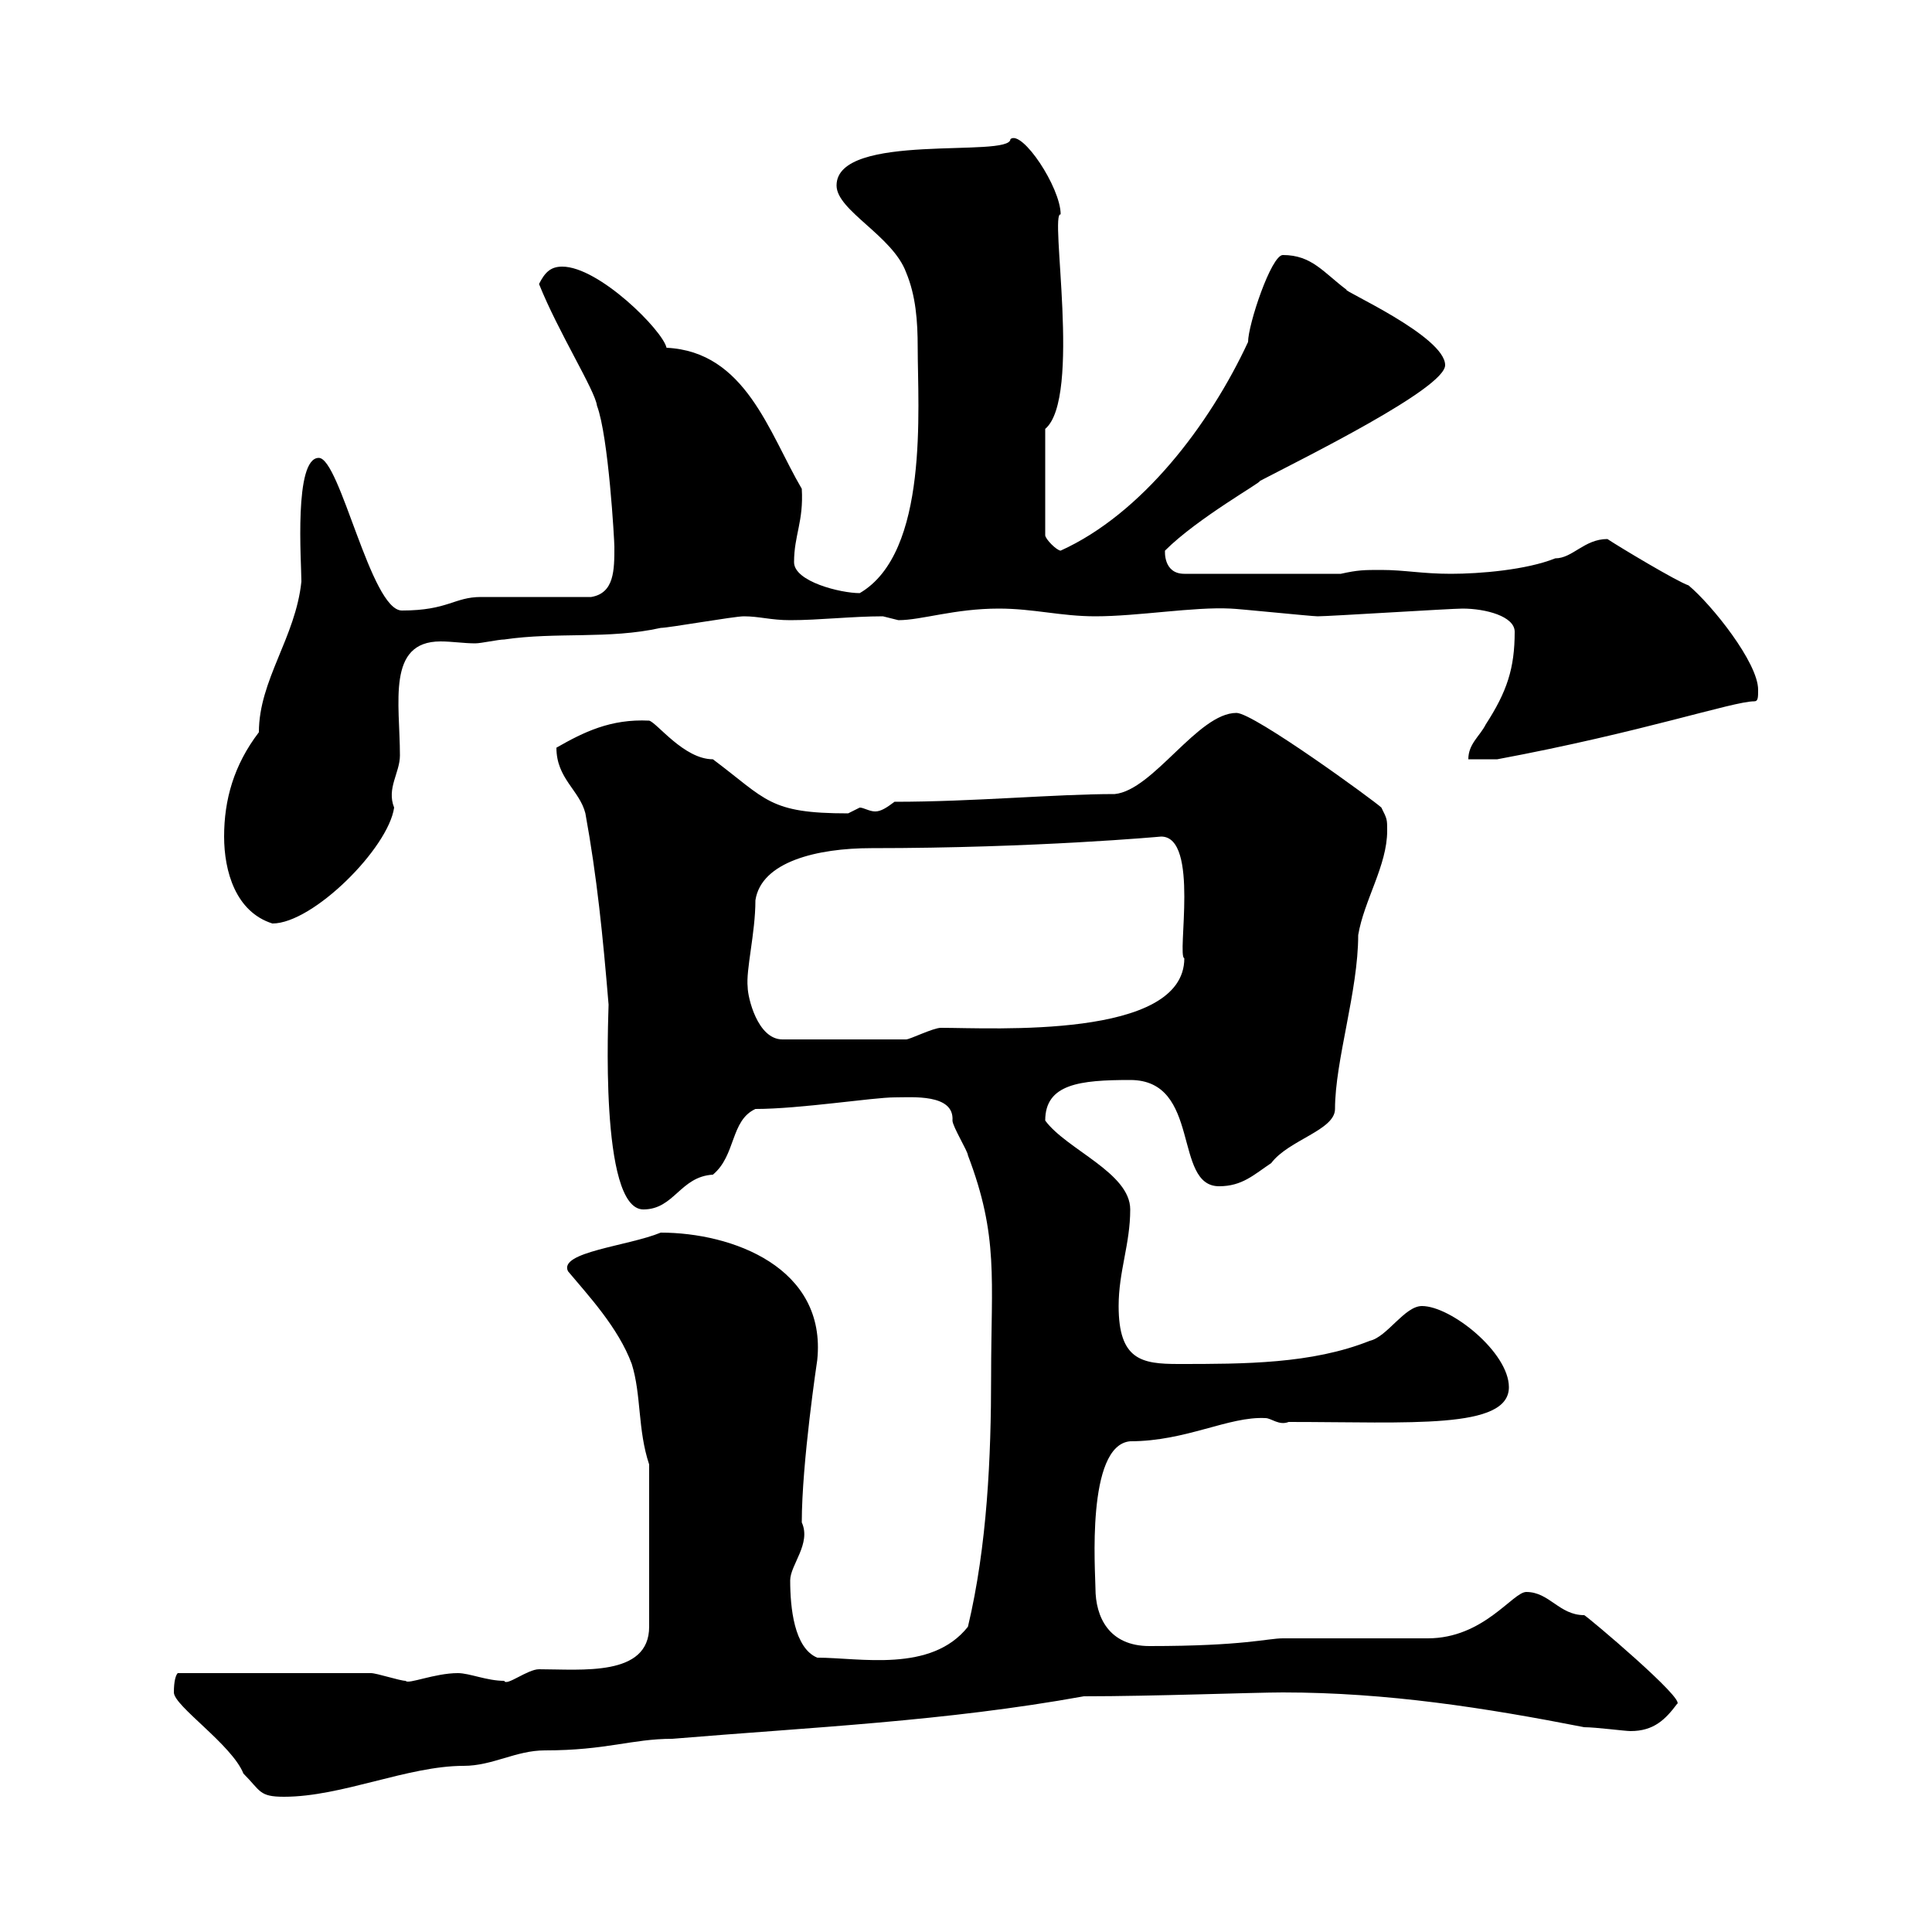 <svg xmlns="http://www.w3.org/2000/svg" xmlns:xlink="http://www.w3.org/1999/xlink" width="300" height="300"><path d="M27 262.80C27 264.90 36 270.90 37.80 275.40C40.50 278.10 40.20 279 44.10 279C53.10 279 63.30 274.20 72 274.20C76.50 274.20 80.10 271.80 84.60 271.80C94.20 271.80 98.10 270 104.40 270C126 268.20 146.70 267.30 168.30 263.40C179.10 263.40 194.70 262.80 199.20 262.80C215.40 262.80 230.70 265.20 246 268.20C247.80 268.20 252.30 268.80 253.20 268.80C256.80 268.80 258.60 267 260.40 264.60C261.90 264 246.60 251.10 246 250.80C242.10 250.80 240.60 247.20 237 247.20C234.90 247.20 230.40 254.40 221.70 254.40C218.10 254.40 202.80 254.40 199.20 254.40C196.80 254.40 193.20 255.60 178.50 255.60C172.20 255.60 170.10 251.10 170.10 246.60C170.10 244.20 168.60 224.40 175.50 223.80C184.20 223.80 190.80 219.90 196.50 220.20C197.40 220.20 198.60 221.40 200.10 220.80C219 220.80 234.30 222 234.30 215.40C234.30 210 225.30 202.80 220.80 202.80C218.10 202.80 215.40 207.60 212.70 208.20C203.70 211.80 193.20 211.80 183 211.80C177.30 211.80 173.70 211.20 173.70 202.80C173.70 197.40 175.50 193.20 175.50 187.80C175.50 182.10 165.60 178.50 162.30 174C162.30 168.30 167.70 167.70 175.50 167.70C186.60 167.70 182.10 184.20 189.30 184.20C192.90 184.20 194.70 182.40 197.40 180.60C200.10 177 207.30 175.50 207.30 172.20C207.30 164.70 210.90 153.90 210.90 145.20C211.80 139.80 215.40 134.40 215.40 129C215.40 127.20 215.40 127.20 214.50 125.40C213.60 124.50 194.70 110.70 192 110.70C186 110.70 179.10 122.70 173.10 123.30C163.80 123.30 151.20 124.50 138.90 124.50C137.70 125.40 136.80 126 135.90 126C135 126 134.10 125.40 133.50 125.40C133.50 125.40 131.70 126.30 131.70 126.30C119.40 126.30 119.10 124.20 110.70 117.90C106.20 117.90 102 112.20 100.80 111.90C94.80 111.60 90.60 113.70 86.40 116.10C86.40 120.90 90 122.70 90.90 126.30C92.70 136.20 93.60 145.20 94.50 156C94.50 157.50 93 187.80 99.90 187.80C104.70 187.80 105.60 182.70 110.70 182.40C114.30 179.40 113.40 174 117.30 172.20C124.20 172.20 135.60 170.40 138.90 170.40C141.60 170.40 148.20 169.80 147.90 174C147.90 174.90 150.30 178.80 150.30 179.40C155.10 192 153.90 198.60 153.90 213.60C153.90 226.20 153.30 240 150.30 252.60C144.60 259.80 133.50 257.40 126.90 257.40C123.30 255.90 122.70 249.60 122.70 245.40C122.70 243 126 239.70 124.50 236.40C124.50 227.10 126.90 211.20 126.90 211.20C128.40 196.80 113.70 191.40 102.60 191.40C97.50 193.50 86.70 194.40 88.20 197.40C91.20 201 96 206.10 98.10 211.80C99.60 216.60 99 222 100.80 227.40L100.80 252.60C100.80 260.40 90.30 259.20 83.70 259.20C81.90 259.20 78.60 261.90 78.30 261C75.60 261 72.90 259.80 71.10 259.80C67.50 259.80 63.30 261.60 63 261C62.10 261 58.50 259.80 57.60 259.80L27.60 259.80C27.30 260.10 27 261 27 262.80ZM116.10 153.30C115.80 150.60 117.30 144.90 117.30 139.80C118.20 133.80 126.90 131.70 135.30 131.70C160.80 131.70 180.30 129.90 180.30 129.90C186.30 129.90 182.70 148.50 183.90 148.80C183.90 161.40 154.20 159.60 146.10 159.60C144.90 159.60 141.30 161.40 140.70 161.40L121.50 161.40C117.60 161.40 116.10 154.80 116.10 153.30ZM34.80 129.90C34.80 135.30 36.60 141.60 42.30 143.40C48.60 143.40 60.30 131.70 61.20 125.40C60 122.40 62.10 120 62.10 117.30C62.10 109.20 60 99.60 68.40 99.60C70.20 99.60 72 99.90 73.80 99.90C74.70 99.90 77.40 99.30 78.30 99.30C86.40 98.10 94.50 99.30 102.60 97.50C103.80 97.50 114 95.70 115.50 95.70C117.90 95.70 119.70 96.30 122.70 96.30C127.20 96.30 132.30 95.70 137.10 95.70C137.10 95.70 139.50 96.30 139.50 96.30C143.10 96.30 148.20 94.50 155.10 94.50C160.50 94.50 164.70 95.70 170.10 95.70C176.70 95.70 185.40 94.20 191.10 94.50C192 94.50 203.70 95.70 204.60 95.70C206.40 95.70 225.30 94.50 227.10 94.50C230.70 94.50 235.20 95.70 235.20 98.10C235.20 103.80 234 107.40 230.70 112.50C229.80 114.30 228 115.50 228 117.90L232.50 117.90C255 113.70 269.10 108.90 272.40 108.90C273 108.90 273 108.30 273 107.10C273 102.90 265.80 93.90 262.20 90.90C260.40 90.30 251.40 84.90 249.60 83.70C246 83.70 244.20 86.70 241.50 86.70C237 88.50 229.80 89.10 225.30 89.10C220.80 89.10 218.10 88.50 214.50 88.50C211.80 88.50 210.90 88.50 208.20 89.10L183.90 89.10C180.60 89.10 180.90 85.50 180.90 85.50C186 80.40 196.20 74.70 195.60 74.70C202.50 71.10 224.40 60.30 224.40 56.70C224.40 52.20 208.20 45 209.10 45C205.50 42.30 203.70 39.60 199.20 39.60C197.40 39.60 193.80 50.40 193.80 53.10C187.80 66 177.30 79.80 164.70 85.50C164.10 85.50 162.30 83.70 162.30 83.10L162.30 66.60C168 61.80 162.90 32.70 164.70 33.30C164.70 29.10 158.70 20.10 156.90 21.60C156.90 24.60 129.90 20.40 129.90 28.80C129.90 32.70 138.60 36.60 140.70 42.30C142.20 45.90 142.50 49.80 142.50 54C142.50 63.30 144.30 85.80 133.50 92.10C130.50 92.10 123.30 90.30 123.30 87.30C123.30 83.10 124.80 81 124.50 75.90C119.40 67.20 115.80 54.60 103.50 54C102.90 51.30 93 41.40 87.30 41.40C85.50 41.40 84.60 42.30 83.70 44.10C86.70 51.60 92.40 60.60 92.70 63C94.50 67.80 95.40 84 95.40 84.90C95.40 88.50 95.40 92.10 91.80 92.70C89.10 92.70 77.40 92.70 74.70 92.70C70.50 92.70 69.60 94.80 62.40 94.80C57.60 94.80 52.80 71.10 49.50 71.10C45.60 71.10 46.80 87.30 46.80 90.30C45.90 99 40.20 105.60 40.20 113.70C36.30 118.80 34.80 124.20 34.80 129.90Z"/></svg>